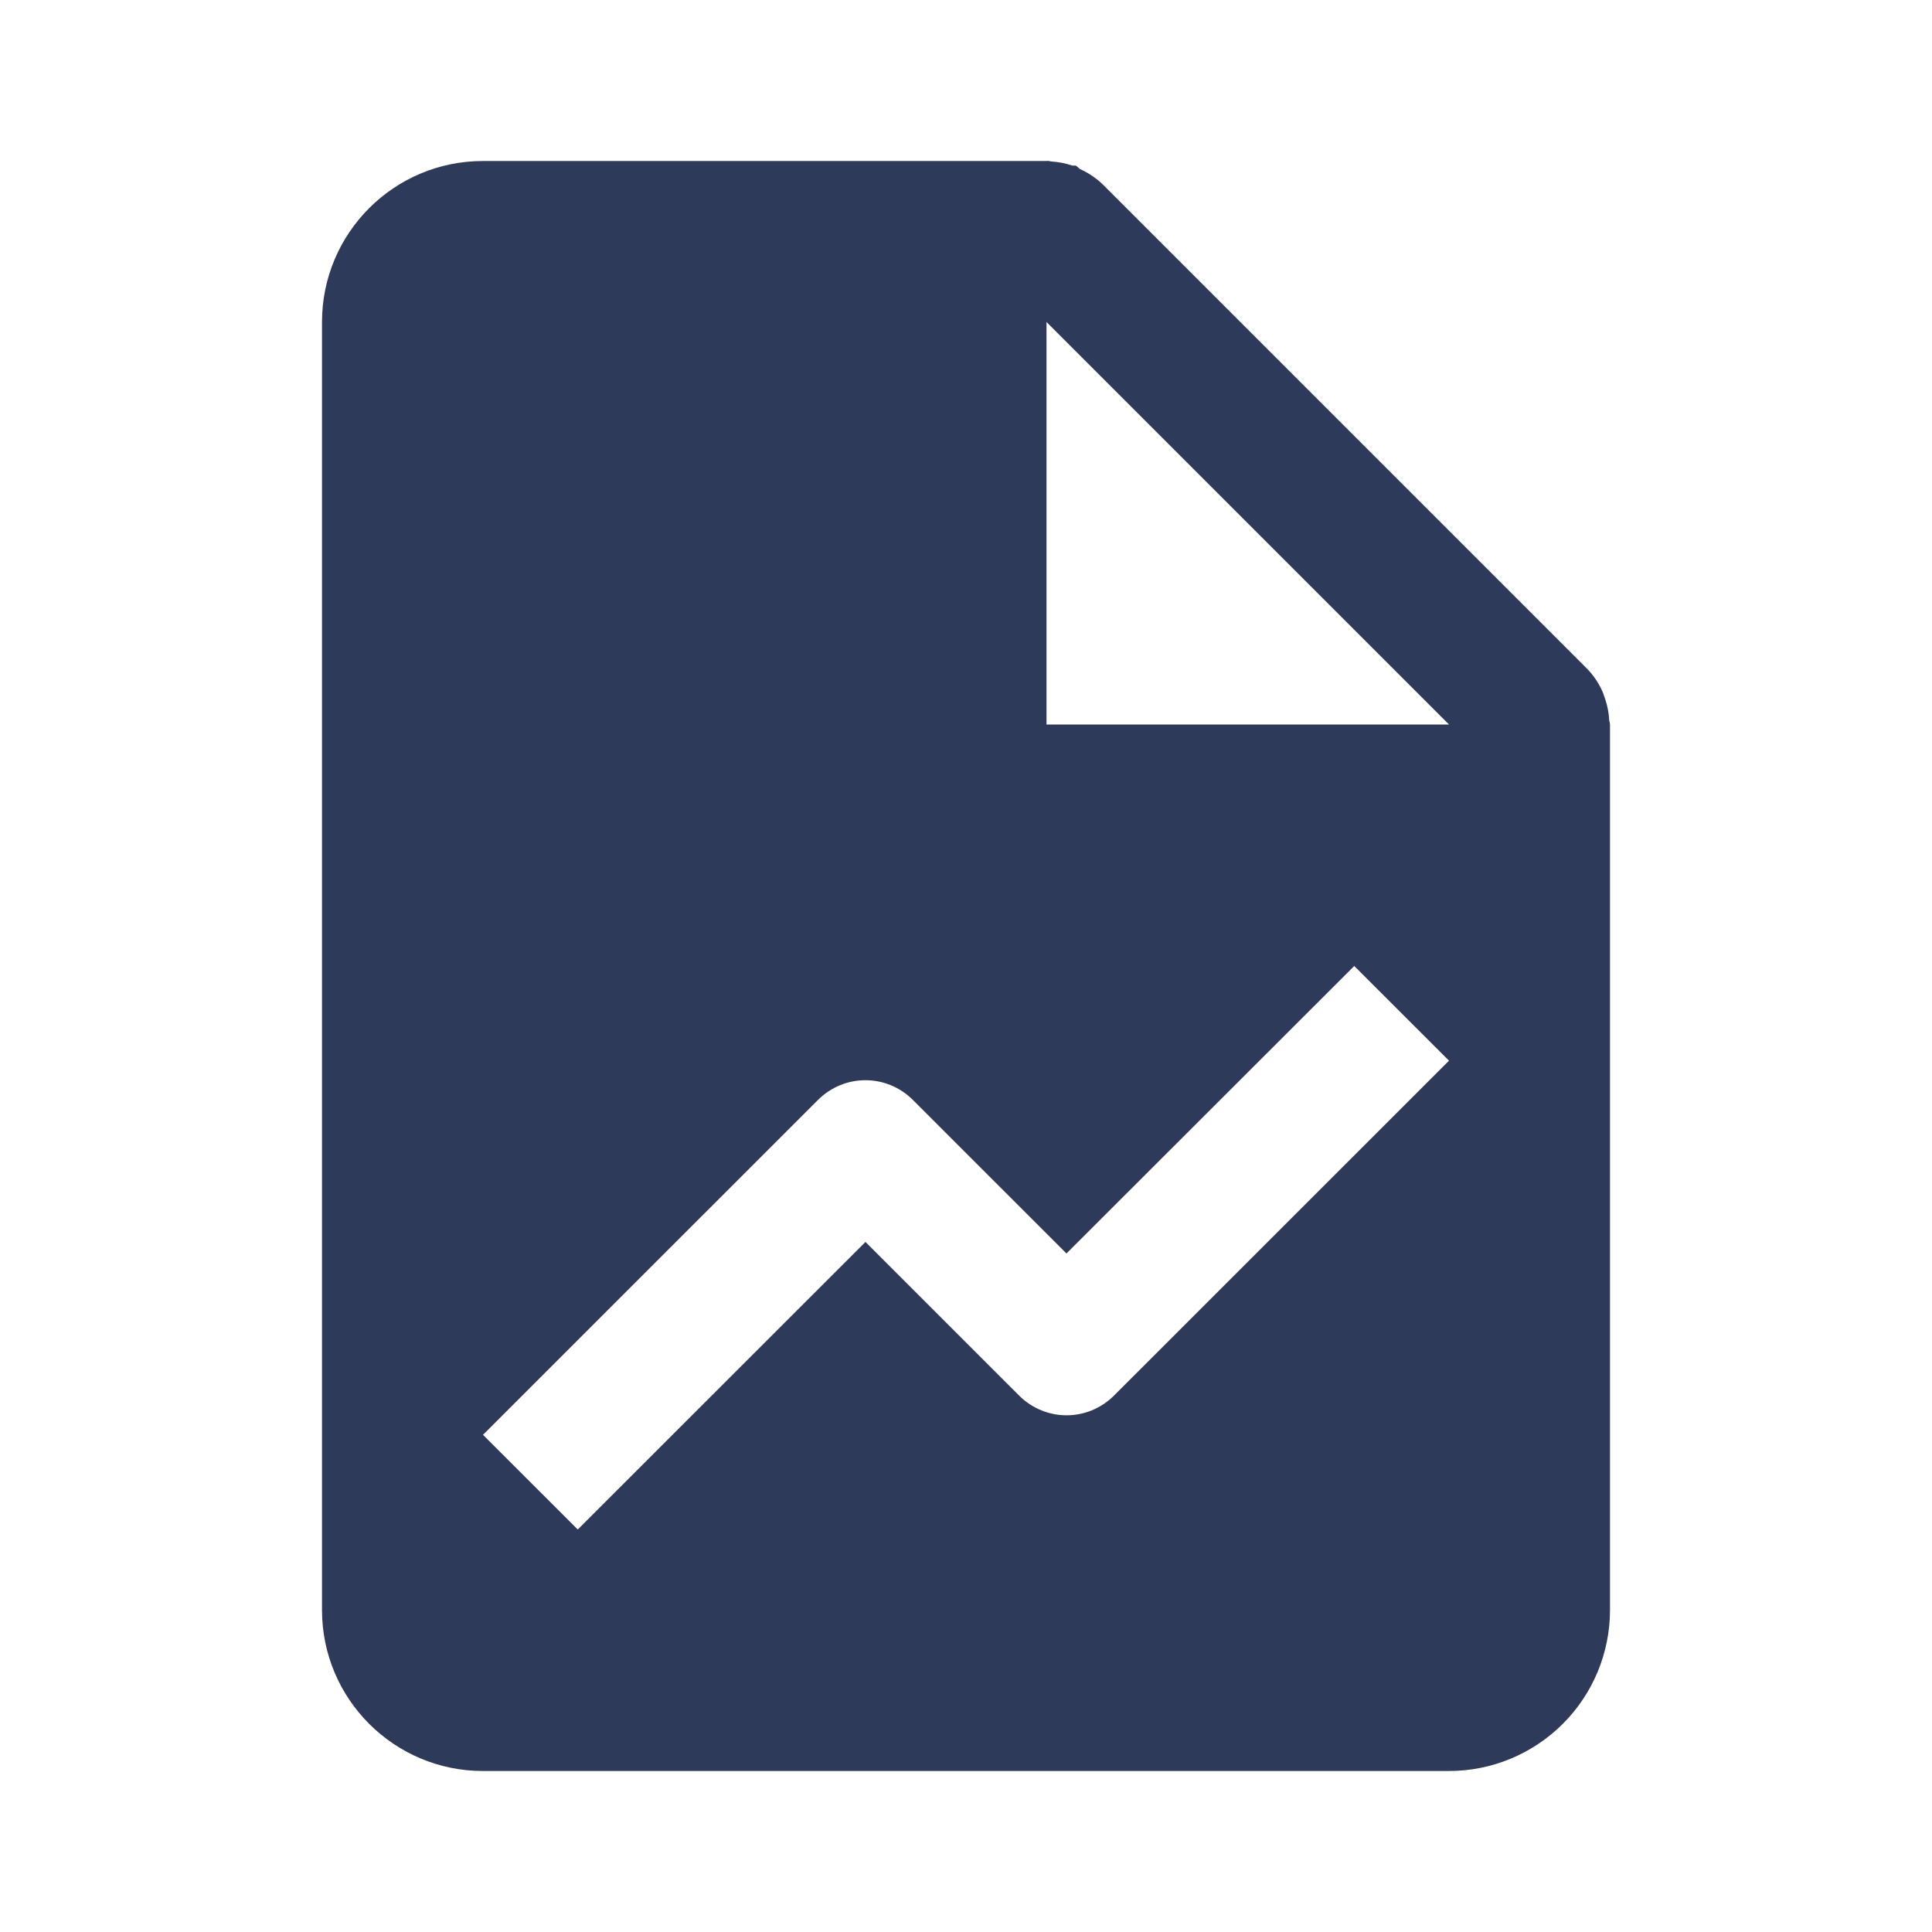 <svg width="48" height="48" viewBox="0 0 48 48" fill="none" xmlns="http://www.w3.org/2000/svg">
<path fill-rule="evenodd" clip-rule="evenodd" d="M12 44H36C37.061 44 38.078 43.578 38.828 42.828C39.579 42.078 40 41.061 40 40V18C39.999 17.986 39.997 17.973 39.994 17.96V17.948C39.986 17.929 39.982 17.91 39.98 17.89C39.971 17.714 39.938 17.541 39.882 17.374L39.862 17.318C39.848 17.272 39.834 17.23 39.816 17.186C39.719 16.968 39.584 16.769 39.416 16.6L27.416 4.6C27.246 4.432 27.048 4.297 26.83 4.2C26.798 4.168 26.763 4.14 26.726 4.114H26.702H26.672H26.642C26.474 4.057 26.3 4.023 26.124 4.012C26.104 4.01 26.085 4.006 26.066 4H26.054C26.036 3.997 26.018 3.997 26 4H12C9.791 4 8 5.791 8 8V40C8 42.209 9.791 44 12 44ZM26 18V8L36 18H26ZM12 35.648L14.354 38L21.502 30.856L25.322 34.675C25.977 35.325 27.02 35.325 27.675 34.675L36 26.352L33.646 24L26.496 31.142L22.678 27.325C22.023 26.675 20.98 26.675 20.325 27.325L12 35.648Z" fill="#2E3A59"/>
</svg>

